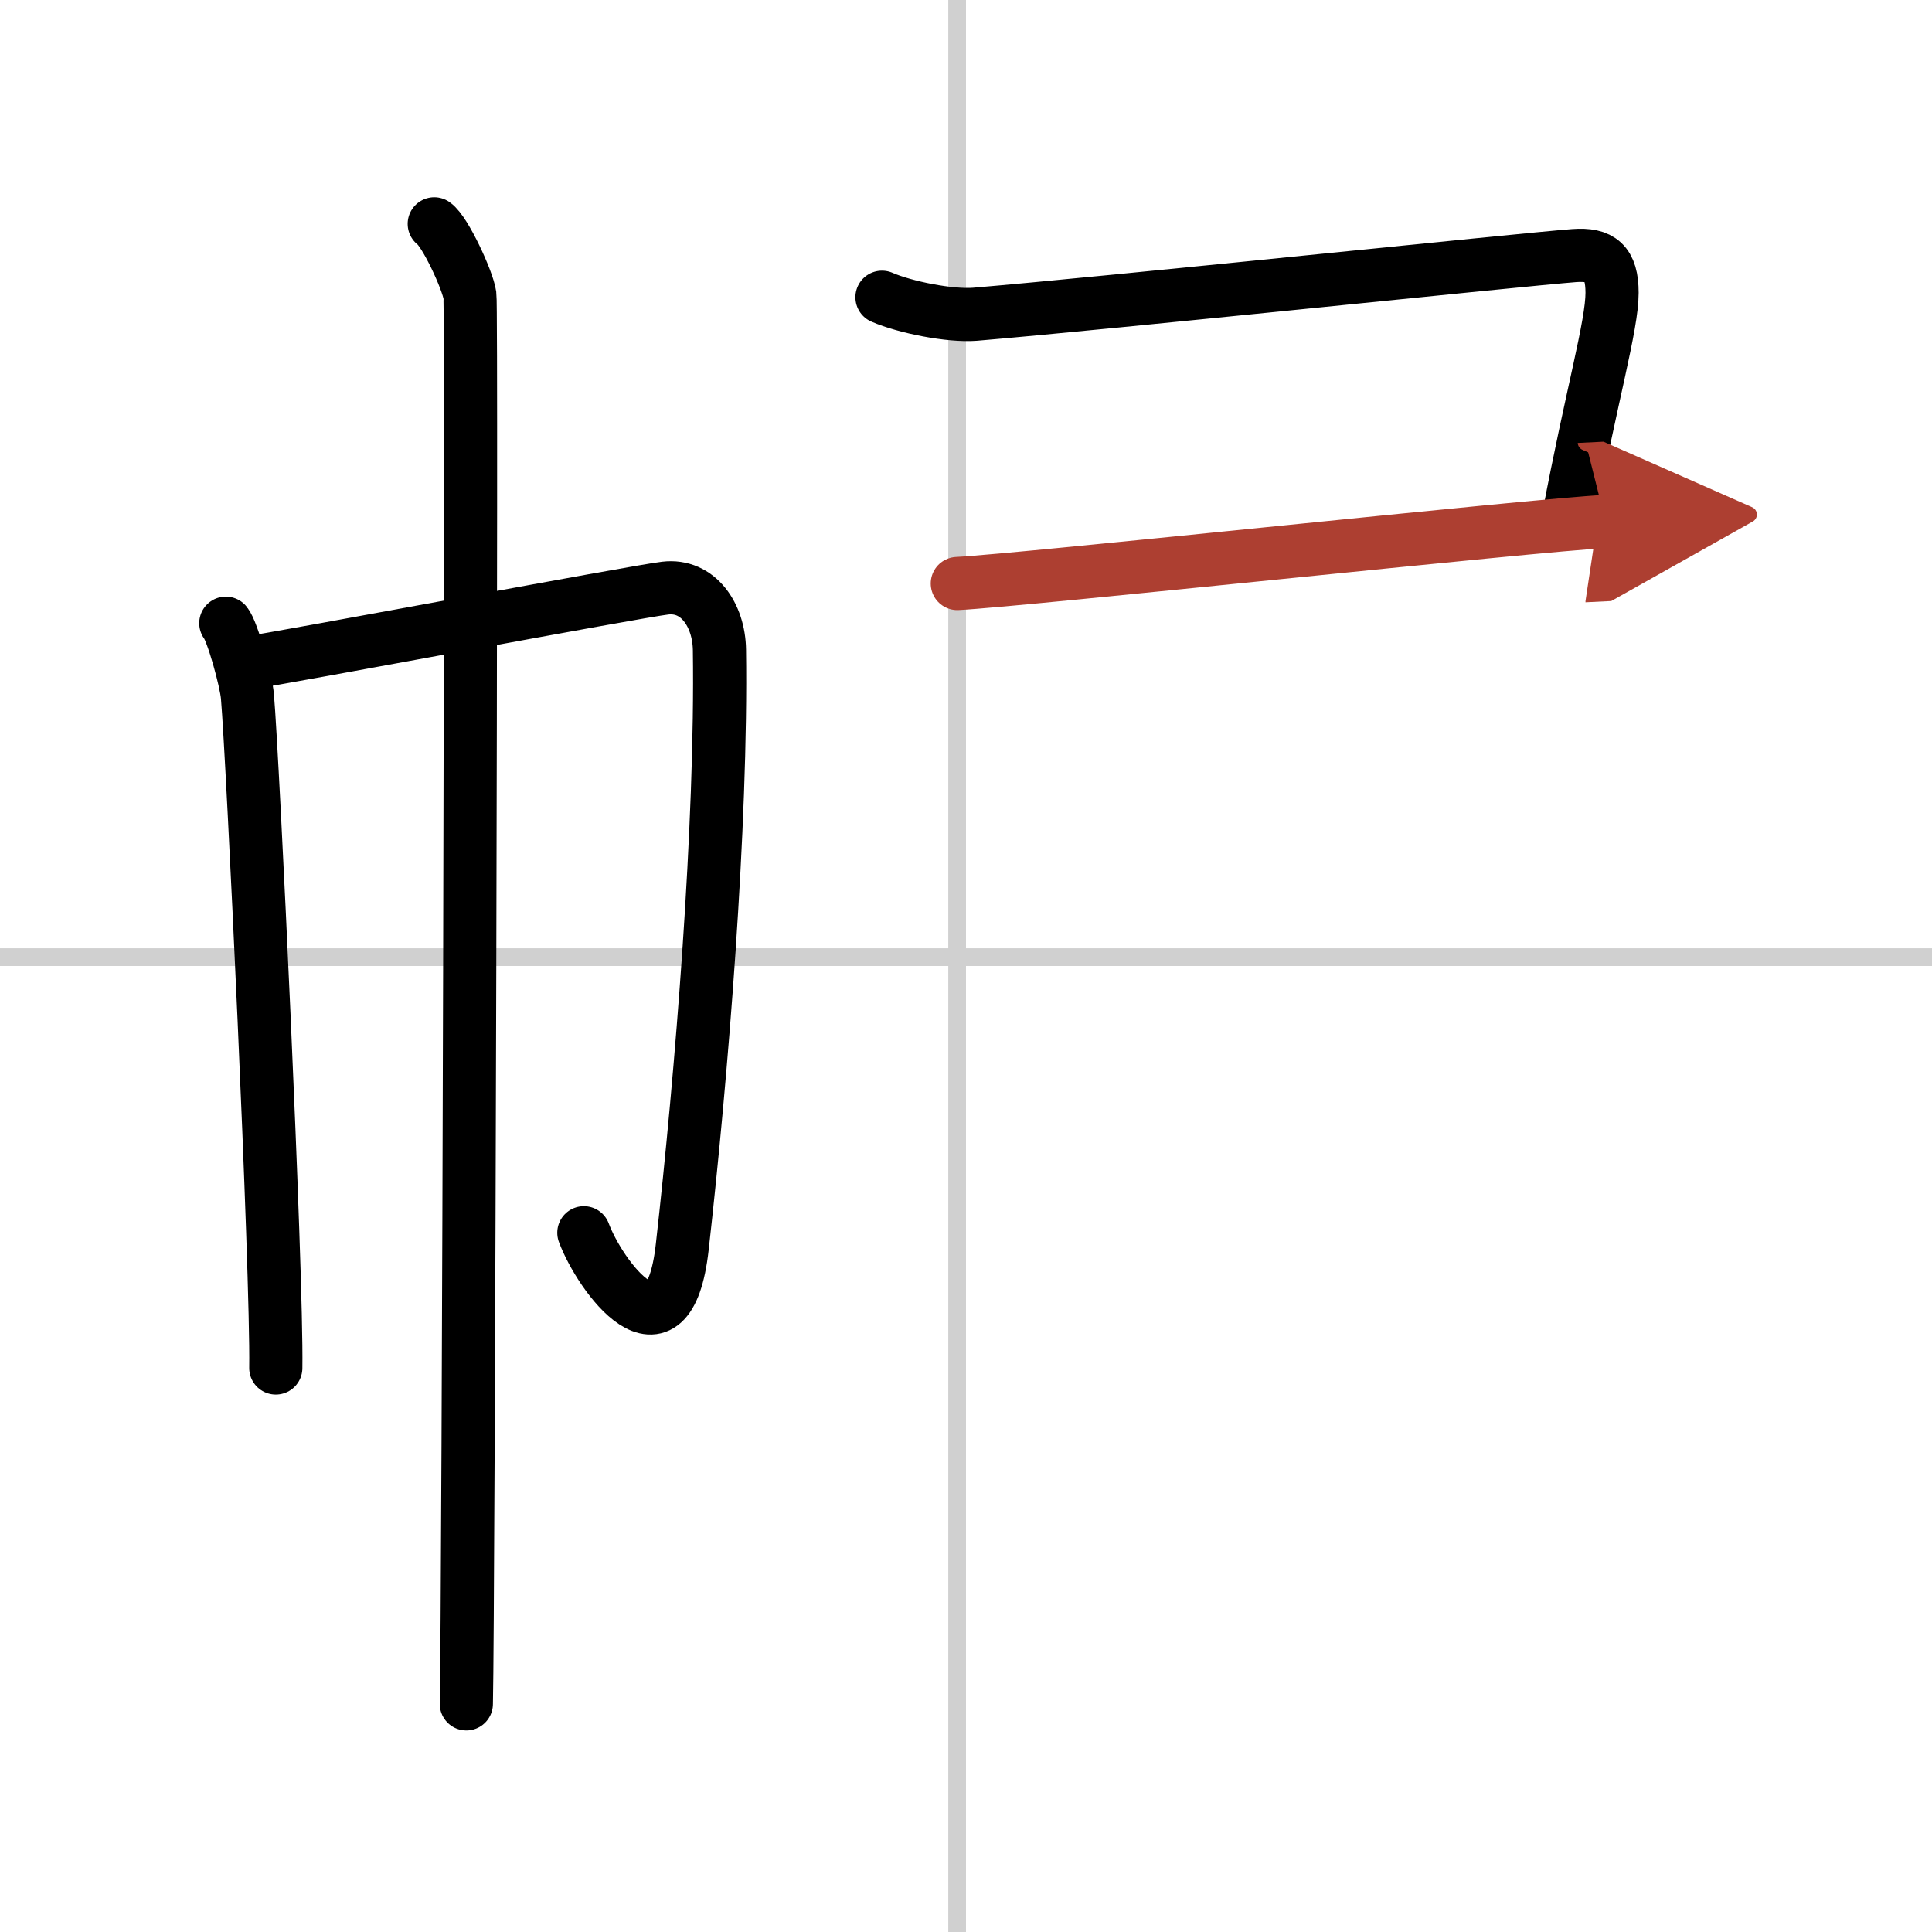 <svg width="400" height="400" viewBox="0 0 109 109" xmlns="http://www.w3.org/2000/svg"><defs><marker id="a" markerWidth="4" orient="auto" refX="1" refY="5" viewBox="0 0 10 10"><polyline points="0 0 10 5 0 10 1 5" fill="#ad3f31" stroke="#ad3f31"/></marker></defs><g fill="none" stroke="#000" stroke-linecap="round" stroke-linejoin="round" stroke-width="3"><rect width="100%" height="100%" fill="#fff" stroke="#fff"/><line x1="54" x2="54" y2="109" stroke="#d0d0d0" stroke-width="1"/><line x2="109" y1="54" y2="54" stroke="#d0d0d0" stroke-width="1"/><path d="m12.74 35.16c0.37 0.44 1.15 3.26 1.22 4.13 0.3 3.45 1.68 32.46 1.6 37.89"/><path d="m13.86 37.42c2.12-0.3 22.08-4.06 23.67-4.24 1.86-0.22 3.03 1.52 3.06 3.48 0.14 9.91-1.01 24.03-2.1 33.7-0.78 6.95-4.66 1.59-5.55-0.81"/><path d="m24.5 12.63c0.61 0.42 1.89 3.18 2.01 4.03s-0.08 74.16-0.2 79.47"/><path d="m49.76 16.77c1.31 0.57 3.85 1.07 5.24 0.96 7.5-0.63 30.8-3.08 33.81-3.31 1.49-0.11 2.14 0.4 2.14 2.1 0 1.85-1.14 5.7-2.46 12.69"/><path d="m54.01 32.92c3.76-0.19 32.65-3.31 36.57-3.5" marker-end="url(#a)" stroke="#ad3f31"/></g></svg>
